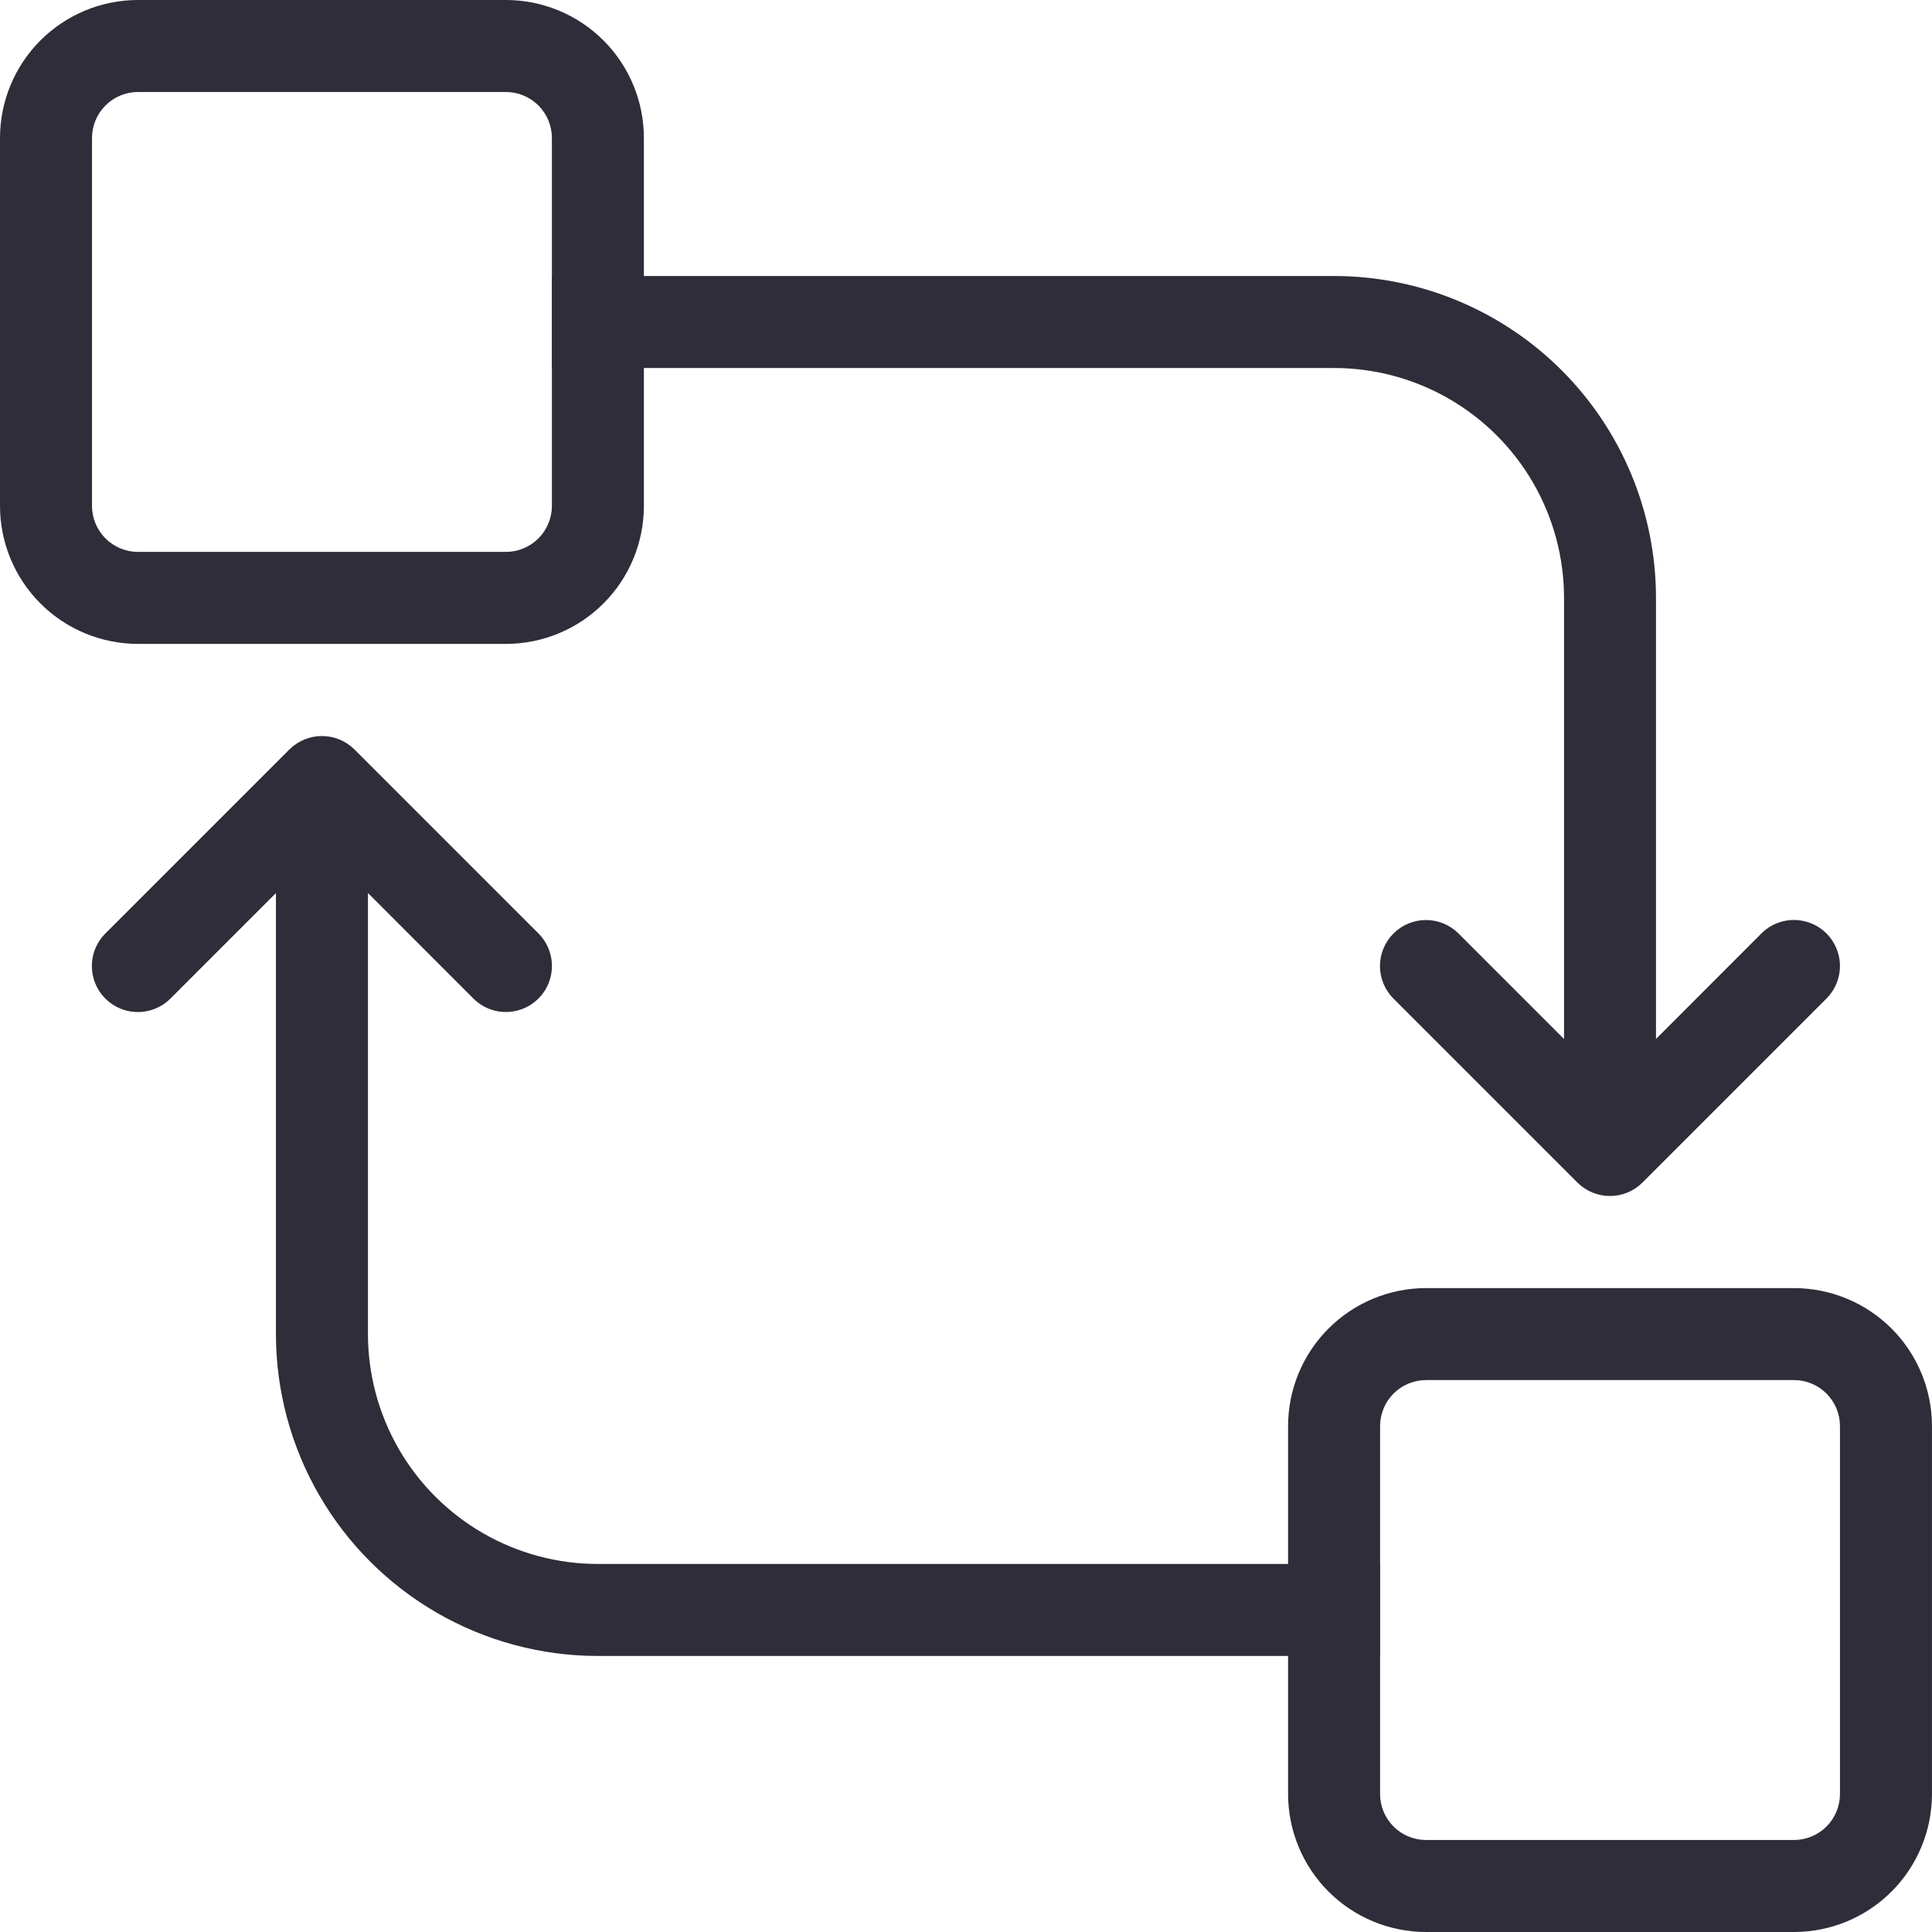 <svg xmlns="http://www.w3.org/2000/svg" xmlns:xlink="http://www.w3.org/1999/xlink" width="74.568" height="74.568" viewBox="0 0 74.568 74.568">
  <defs>
    <clipPath id="clip-path">
      <path id="SVGID" d="M148.121,499.773a1.779,1.779,0,0,1,2.51,0l7.1,7.1a1.776,1.776,0,1,1-2.51,2.514l-4.069-4.073v17.019a8.876,8.876,0,0,0,8.877,8.877h30.182v3.551H160.03A12.428,12.428,0,0,1,147.6,522.335V505.316l-4.073,4.073a1.776,1.776,0,0,1-2.51-2.514l7.1-7.1Zm52.222,16.717a1.779,1.779,0,0,1-2.51,0l-7.1-7.1a1.776,1.776,0,0,1,2.51-2.514l4.073,4.073V493.928a8.876,8.876,0,0,0-8.877-8.877H158.255V481.5h30.182a12.428,12.428,0,0,1,12.428,12.428v17.019l4.069-4.073a1.776,1.776,0,0,1,2.51,2.514l-7.1,7.1Z" transform="translate(-140.5 -481.5)" fill="#2f2d39"/>
    </clipPath>
    <clipPath id="clip-path-2">
      <path id="SVGID-2" data-name="SVGID" d="M144.826,478.5h14.2a5.328,5.328,0,0,1,5.326,5.326v14.2a5.328,5.328,0,0,1-5.326,5.326h-14.2a5.328,5.328,0,0,1-5.326-5.326v-14.2a5.328,5.328,0,0,1,5.326-5.326Zm0,3.551a1.776,1.776,0,0,0-1.775,1.775v14.2a1.776,1.776,0,0,0,1.775,1.775h14.2a1.776,1.776,0,0,0,1.775-1.775v-14.2a1.776,1.776,0,0,0-1.775-1.775Zm63.915,71.017h-14.2a5.328,5.328,0,0,1-5.326-5.326v-14.2a5.328,5.328,0,0,1,5.326-5.326h14.2a5.328,5.328,0,0,1,5.326,5.326v14.2a5.328,5.328,0,0,1-5.326,5.326Zm0-3.551a1.776,1.776,0,0,0,1.775-1.776v-14.2a1.776,1.776,0,0,0-1.775-1.775h-14.2a1.776,1.776,0,0,0-1.775,1.775v14.2a1.776,1.776,0,0,0,1.775,1.776Z" transform="translate(-139.5 -478.5)" fill="#2f2d39" clip-rule="evenodd"/>
    </clipPath>
  </defs>
  <g id="Group_18" data-name="Group 18" transform="translate(-139.5 -478.5)">
    <g id="Group_15" data-name="Group 15" transform="translate(143.05 489.153)">
      <g id="Group_14" data-name="Group 14" clip-path="url(#clip-path)">
        <rect id="Rectangle_15" data-name="Rectangle 15" width="103" height="89" transform="translate(-17.55 -17.653)" fill="#2f2d39"/>
      </g>
    </g>
    <g id="Group_17" data-name="Group 17" transform="translate(139.5 478.5)">
      <g id="Group_16" data-name="Group 16" clip-path="url(#clip-path-2)">
        <rect id="Rectangle_16" data-name="Rectangle 16" width="110" height="110" transform="translate(-18 -18)" fill="#2f2d39"/>
      </g>
    </g>
  </g>
</svg>
